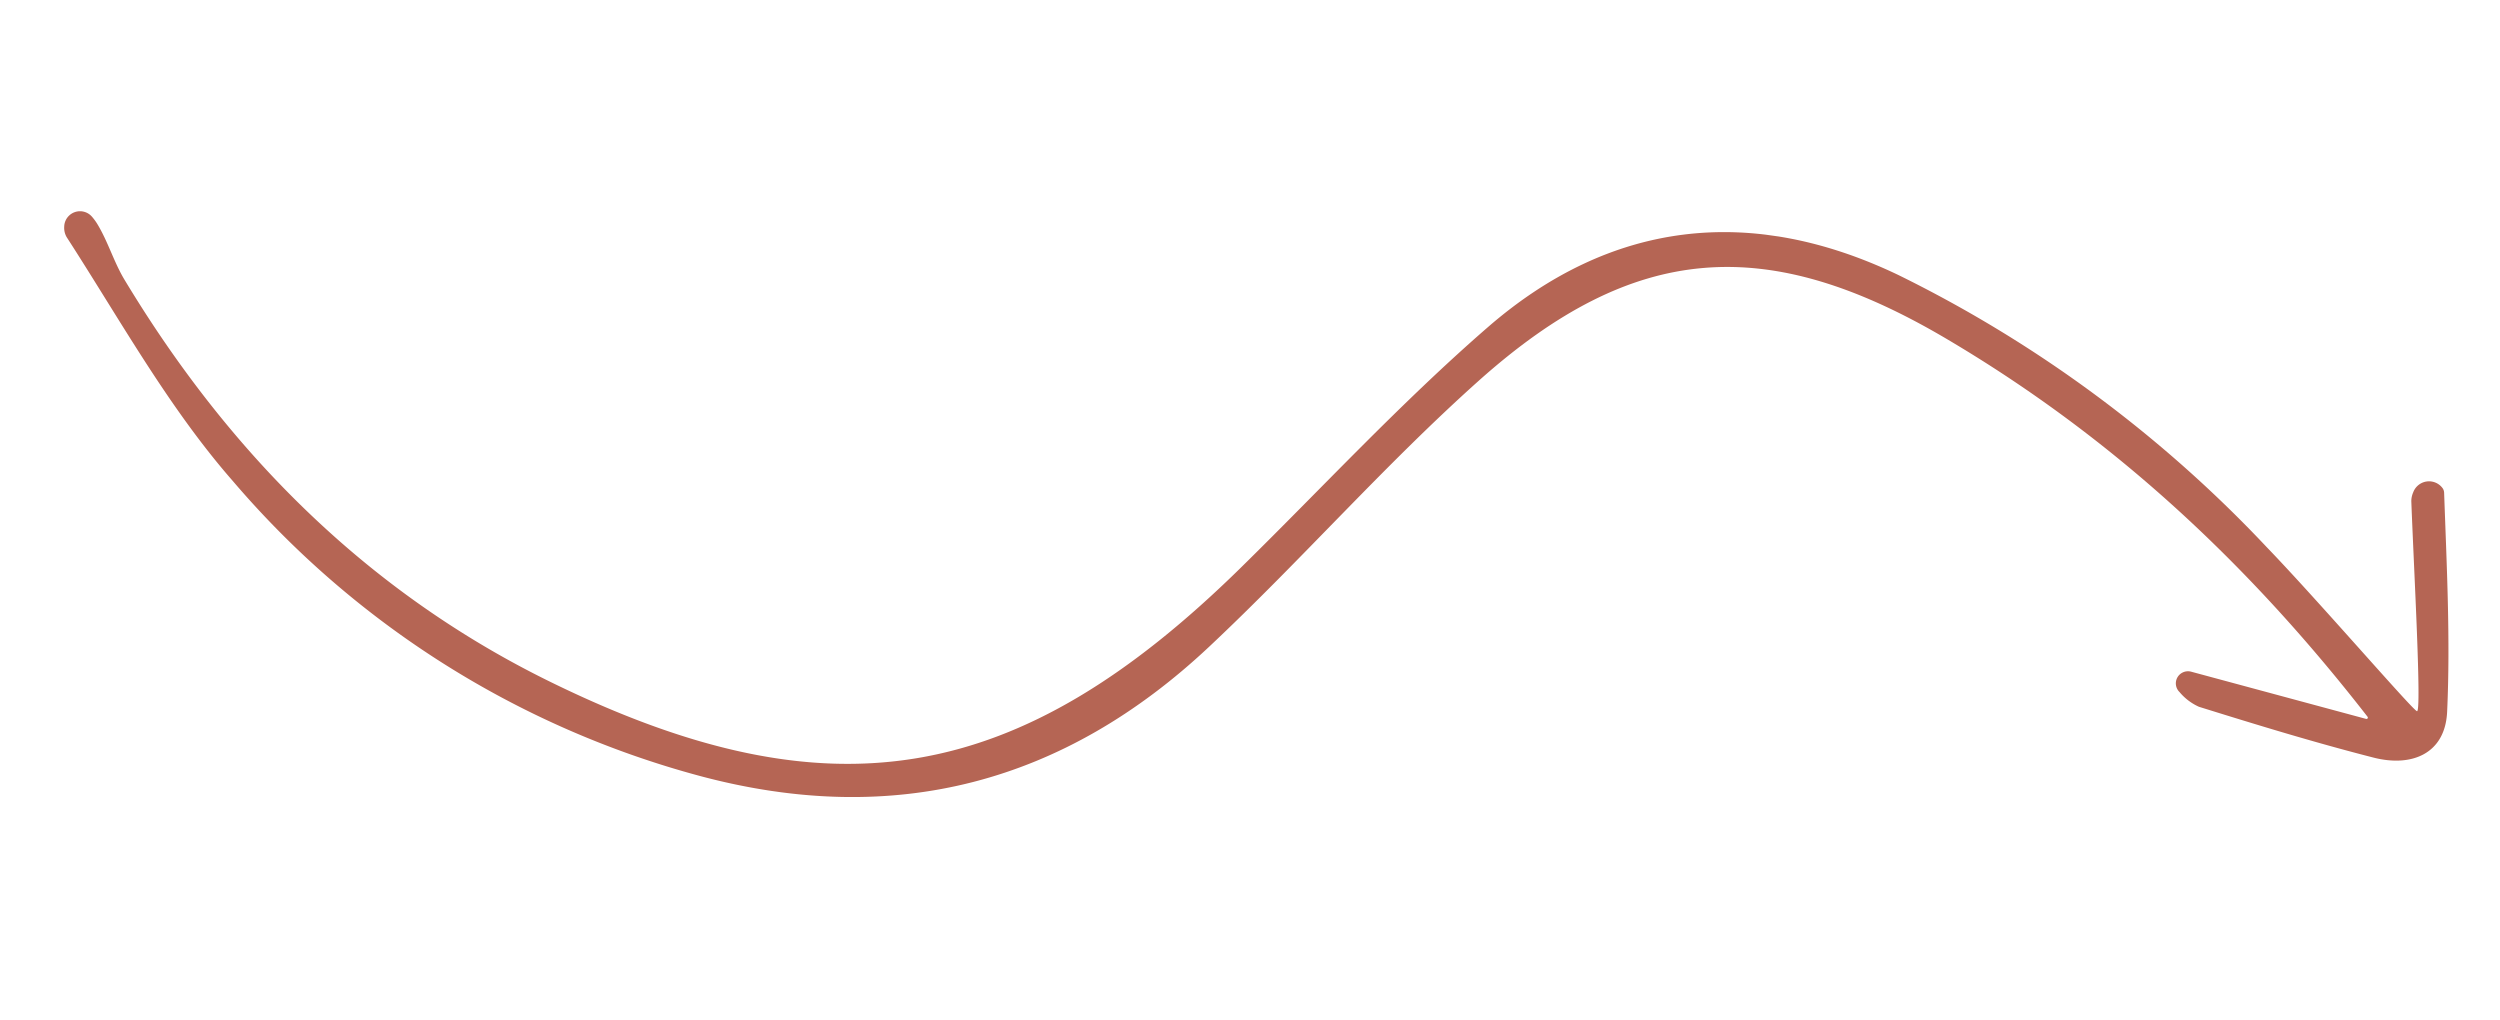<svg xmlns="http://www.w3.org/2000/svg" xmlns:xlink="http://www.w3.org/1999/xlink" width="185.866" height="75.861" viewBox="0 0 185.866 75.861"><defs><clipPath id="clip-path"><rect id="Rectangle_286" data-name="Rectangle 286" width="180.492" height="51.24" fill="#b56554"></rect></clipPath></defs><g id="Group_247" data-name="Group 247" transform="translate(7.131 0) rotate(8)"><g id="Group_246" data-name="Group 246" transform="translate(0 0)" clip-path="url(#clip-path)"><path id="Path_206" data-name="Path 206" d="M174.57,29.437l-13.362-1.665a.906.906,0,0,0-.986.663v0a.9.9,0,0,0,.339.956,4.038,4.038,0,0,0,1.581.884c4.448.73,8.907,1.438,13.386,1.936,2.916.324,5.233-1.028,4.94-4.138-.509-5.4-1.546-10.758-2.491-16.111a.632.632,0,0,0-.154-.3,1.254,1.254,0,0,0-2.125.618,1.617,1.617,0,0,0-.043.679c.915,5.1,2.929,15.3,2.593,15.386-.233.058-8.415-7.121-12.765-10.523A95.274,95.274,0,0,0,135.557,1.6c-11.6-3.68-21.75-1.046-29.705,8.1-5.6,6.434-10.49,13.482-15.695,20.258C76.039,48.339,62.53,52.692,40.545,45.51,26.147,40.807,14.5,32,5,20.3c-.967-1.191-1.613-2.645-2.585-3.83a4.06,4.06,0,0,0-.461-.472A1.175,1.175,0,0,0,.012,17.025a1.374,1.374,0,0,0,.284.732C5.088,23.294,9.559,29.253,15.06,34A69.25,69.25,0,0,0,52.518,50.882C67.4,52.7,79.4,47.608,88.659,36.086c5.873-7.306,11.033-15.2,17.079-22.351C115.764,1.875,125.448-.143,139.757,5.8c12.914,5.366,24.229,13.107,34.9,23.462a.1.1,0,0,1-.086.174" transform="translate(0 0)" fill="#b56554"></path></g></g></svg>